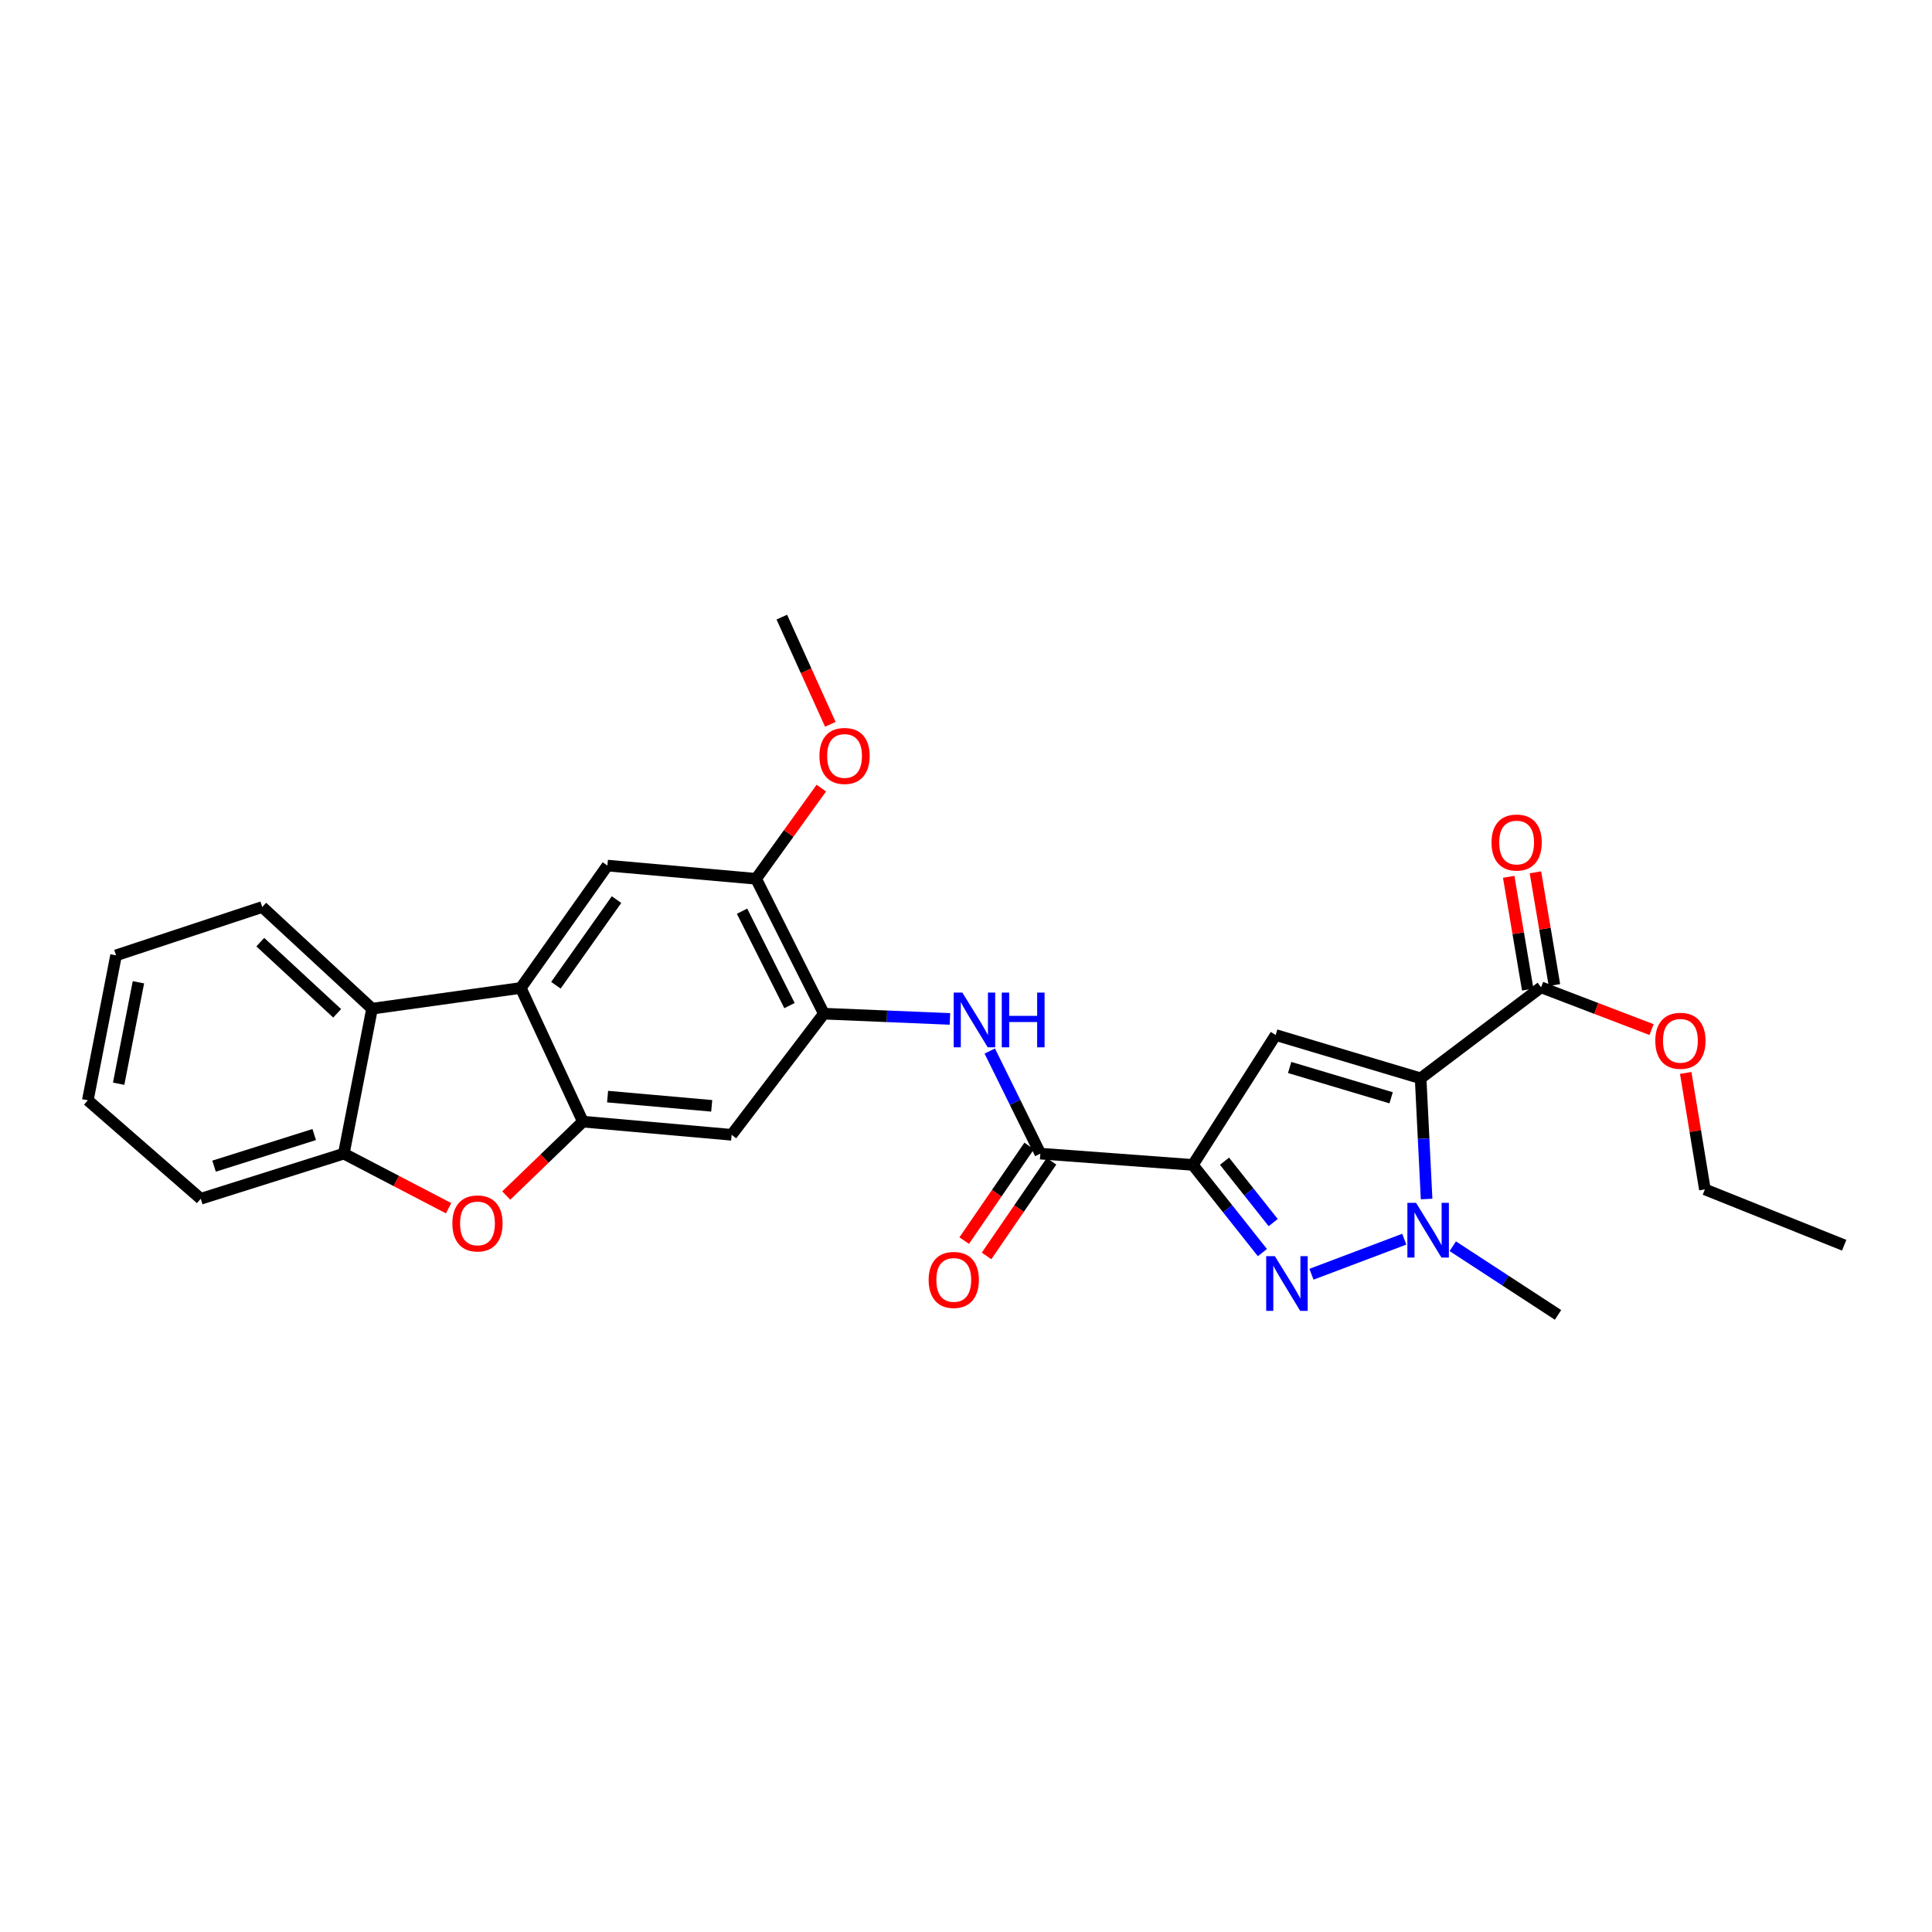 <?xml version='1.0' encoding='iso-8859-1'?>
<svg version='1.1' baseProfile='full'
              xmlns='http://www.w3.org/2000/svg'
                      xmlns:rdkit='http://www.rdkit.org/xml'
                      xmlns:xlink='http://www.w3.org/1999/xlink'
                  xml:space='preserve'
width='1000px' height='1000px' viewBox='0 0 1000 1000'>
<!-- END OF HEADER -->
<rect style='opacity:1.0;fill:#FFFFFF;stroke:none' width='1000' height='1000' x='0' y='0'> </rect>
<path class='bond-1' d='M 735.314,558.137 L 660.284,535.727' style='fill:none;fill-rule:evenodd;stroke:#000000;stroke-width:6px;stroke-linecap:butt;stroke-linejoin:miter;stroke-opacity:1' />
<path class='bond-1' d='M 720.046,568.215 L 667.524,552.528' style='fill:none;fill-rule:evenodd;stroke:#000000;stroke-width:6px;stroke-linecap:butt;stroke-linejoin:miter;stroke-opacity:1' />
<path class='bond-3' d='M 735.314,558.137 L 736.859,589.373' style='fill:none;fill-rule:evenodd;stroke:#000000;stroke-width:6px;stroke-linecap:butt;stroke-linejoin:miter;stroke-opacity:1' />
<path class='bond-3' d='M 736.859,589.373 L 738.405,620.609' style='fill:none;fill-rule:evenodd;stroke:#0000FF;stroke-width:6px;stroke-linecap:butt;stroke-linejoin:miter;stroke-opacity:1' />
<path class='bond-10' d='M 735.314,558.137 L 797.659,511.034' style='fill:none;fill-rule:evenodd;stroke:#000000;stroke-width:6px;stroke-linecap:butt;stroke-linejoin:miter;stroke-opacity:1' />
<path class='bond-0' d='M 617.412,602.957 L 660.284,535.727' style='fill:none;fill-rule:evenodd;stroke:#000000;stroke-width:6px;stroke-linecap:butt;stroke-linejoin:miter;stroke-opacity:1' />
<path class='bond-6' d='M 617.412,602.957 L 538.477,597.113' style='fill:none;fill-rule:evenodd;stroke:#000000;stroke-width:6px;stroke-linecap:butt;stroke-linejoin:miter;stroke-opacity:1' />
<path class='bond-28' d='M 617.412,602.957 L 635.416,625.648' style='fill:none;fill-rule:evenodd;stroke:#000000;stroke-width:6px;stroke-linecap:butt;stroke-linejoin:miter;stroke-opacity:1' />
<path class='bond-28' d='M 635.416,625.648 L 653.421,648.339' style='fill:none;fill-rule:evenodd;stroke:#0000FF;stroke-width:6px;stroke-linecap:butt;stroke-linejoin:miter;stroke-opacity:1' />
<path class='bond-28' d='M 633.8,601.046 L 646.404,616.93' style='fill:none;fill-rule:evenodd;stroke:#000000;stroke-width:6px;stroke-linecap:butt;stroke-linejoin:miter;stroke-opacity:1' />
<path class='bond-28' d='M 646.404,616.93 L 659.007,632.814' style='fill:none;fill-rule:evenodd;stroke:#0000FF;stroke-width:6px;stroke-linecap:butt;stroke-linejoin:miter;stroke-opacity:1' />
<path class='bond-2' d='M 678.813,659.549 L 726.849,641.403' style='fill:none;fill-rule:evenodd;stroke:#0000FF;stroke-width:6px;stroke-linecap:butt;stroke-linejoin:miter;stroke-opacity:1' />
<path class='bond-18' d='M 751.949,645.049 L 779.191,662.816' style='fill:none;fill-rule:evenodd;stroke:#0000FF;stroke-width:6px;stroke-linecap:butt;stroke-linejoin:miter;stroke-opacity:1' />
<path class='bond-18' d='M 779.191,662.816 L 806.433,680.582' style='fill:none;fill-rule:evenodd;stroke:#000000;stroke-width:6px;stroke-linecap:butt;stroke-linejoin:miter;stroke-opacity:1' />
<path class='bond-4' d='M 301.706,580.555 L 378.692,587.373' style='fill:none;fill-rule:evenodd;stroke:#000000;stroke-width:6px;stroke-linecap:butt;stroke-linejoin:miter;stroke-opacity:1' />
<path class='bond-4' d='M 314.491,567.607 L 368.382,572.379' style='fill:none;fill-rule:evenodd;stroke:#000000;stroke-width:6px;stroke-linecap:butt;stroke-linejoin:miter;stroke-opacity:1' />
<path class='bond-7' d='M 301.706,580.555 L 281.873,599.68' style='fill:none;fill-rule:evenodd;stroke:#000000;stroke-width:6px;stroke-linecap:butt;stroke-linejoin:miter;stroke-opacity:1' />
<path class='bond-7' d='M 281.873,599.68 L 262.041,618.804' style='fill:none;fill-rule:evenodd;stroke:#FF0000;stroke-width:6px;stroke-linecap:butt;stroke-linejoin:miter;stroke-opacity:1' />
<path class='bond-29' d='M 301.706,580.555 L 269.556,511.361' style='fill:none;fill-rule:evenodd;stroke:#000000;stroke-width:6px;stroke-linecap:butt;stroke-linejoin:miter;stroke-opacity:1' />
<path class='bond-5' d='M 269.556,511.361 L 314.392,448.027' style='fill:none;fill-rule:evenodd;stroke:#000000;stroke-width:6px;stroke-linecap:butt;stroke-linejoin:miter;stroke-opacity:1' />
<path class='bond-5' d='M 287.729,509.965 L 319.114,465.631' style='fill:none;fill-rule:evenodd;stroke:#000000;stroke-width:6px;stroke-linecap:butt;stroke-linejoin:miter;stroke-opacity:1' />
<path class='bond-11' d='M 269.556,511.361 L 192.57,522.091' style='fill:none;fill-rule:evenodd;stroke:#000000;stroke-width:6px;stroke-linecap:butt;stroke-linejoin:miter;stroke-opacity:1' />
<path class='bond-8' d='M 538.477,597.113 L 525.39,570.564' style='fill:none;fill-rule:evenodd;stroke:#000000;stroke-width:6px;stroke-linecap:butt;stroke-linejoin:miter;stroke-opacity:1' />
<path class='bond-8' d='M 525.39,570.564 L 512.302,544.015' style='fill:none;fill-rule:evenodd;stroke:#0000FF;stroke-width:6px;stroke-linecap:butt;stroke-linejoin:miter;stroke-opacity:1' />
<path class='bond-16' d='M 532.695,593.145 L 515.883,617.64' style='fill:none;fill-rule:evenodd;stroke:#000000;stroke-width:6px;stroke-linecap:butt;stroke-linejoin:miter;stroke-opacity:1' />
<path class='bond-16' d='M 515.883,617.64 L 499.07,642.135' style='fill:none;fill-rule:evenodd;stroke:#FF0000;stroke-width:6px;stroke-linecap:butt;stroke-linejoin:miter;stroke-opacity:1' />
<path class='bond-16' d='M 544.259,601.082 L 527.447,625.577' style='fill:none;fill-rule:evenodd;stroke:#000000;stroke-width:6px;stroke-linecap:butt;stroke-linejoin:miter;stroke-opacity:1' />
<path class='bond-16' d='M 527.447,625.577 L 510.634,650.072' style='fill:none;fill-rule:evenodd;stroke:#FF0000;stroke-width:6px;stroke-linecap:butt;stroke-linejoin:miter;stroke-opacity:1' />
<path class='bond-13' d='M 232.195,625.376 L 205.081,611.244' style='fill:none;fill-rule:evenodd;stroke:#FF0000;stroke-width:6px;stroke-linecap:butt;stroke-linejoin:miter;stroke-opacity:1' />
<path class='bond-13' d='M 205.081,611.244 L 177.967,597.113' style='fill:none;fill-rule:evenodd;stroke:#000000;stroke-width:6px;stroke-linecap:butt;stroke-linejoin:miter;stroke-opacity:1' />
<path class='bond-9' d='M 491.681,527.397 L 459.058,526.033' style='fill:none;fill-rule:evenodd;stroke:#0000FF;stroke-width:6px;stroke-linecap:butt;stroke-linejoin:miter;stroke-opacity:1' />
<path class='bond-9' d='M 459.058,526.033 L 426.435,524.67' style='fill:none;fill-rule:evenodd;stroke:#000000;stroke-width:6px;stroke-linecap:butt;stroke-linejoin:miter;stroke-opacity:1' />
<path class='bond-12' d='M 426.435,524.67 L 378.692,587.373' style='fill:none;fill-rule:evenodd;stroke:#000000;stroke-width:6px;stroke-linecap:butt;stroke-linejoin:miter;stroke-opacity:1' />
<path class='bond-15' d='M 426.435,524.67 L 391.347,454.86' style='fill:none;fill-rule:evenodd;stroke:#000000;stroke-width:6px;stroke-linecap:butt;stroke-linejoin:miter;stroke-opacity:1' />
<path class='bond-15' d='M 408.64,520.497 L 384.078,471.631' style='fill:none;fill-rule:evenodd;stroke:#000000;stroke-width:6px;stroke-linecap:butt;stroke-linejoin:miter;stroke-opacity:1' />
<path class='bond-17' d='M 804.574,509.867 L 799.652,480.687' style='fill:none;fill-rule:evenodd;stroke:#000000;stroke-width:6px;stroke-linecap:butt;stroke-linejoin:miter;stroke-opacity:1' />
<path class='bond-17' d='M 799.652,480.687 L 794.73,451.507' style='fill:none;fill-rule:evenodd;stroke:#FF0000;stroke-width:6px;stroke-linecap:butt;stroke-linejoin:miter;stroke-opacity:1' />
<path class='bond-17' d='M 790.744,512.2 L 785.822,483.02' style='fill:none;fill-rule:evenodd;stroke:#000000;stroke-width:6px;stroke-linecap:butt;stroke-linejoin:miter;stroke-opacity:1' />
<path class='bond-17' d='M 785.822,483.02 L 780.9,453.84' style='fill:none;fill-rule:evenodd;stroke:#FF0000;stroke-width:6px;stroke-linecap:butt;stroke-linejoin:miter;stroke-opacity:1' />
<path class='bond-19' d='M 797.659,511.034 L 826.252,521.976' style='fill:none;fill-rule:evenodd;stroke:#000000;stroke-width:6px;stroke-linecap:butt;stroke-linejoin:miter;stroke-opacity:1' />
<path class='bond-19' d='M 826.252,521.976 L 854.845,532.919' style='fill:none;fill-rule:evenodd;stroke:#FF0000;stroke-width:6px;stroke-linecap:butt;stroke-linejoin:miter;stroke-opacity:1' />
<path class='bond-21' d='M 192.57,522.091 L 135.734,469.47' style='fill:none;fill-rule:evenodd;stroke:#000000;stroke-width:6px;stroke-linecap:butt;stroke-linejoin:miter;stroke-opacity:1' />
<path class='bond-21' d='M 174.516,524.49 L 134.731,487.656' style='fill:none;fill-rule:evenodd;stroke:#000000;stroke-width:6px;stroke-linecap:butt;stroke-linejoin:miter;stroke-opacity:1' />
<path class='bond-30' d='M 192.57,522.091 L 177.967,597.113' style='fill:none;fill-rule:evenodd;stroke:#000000;stroke-width:6px;stroke-linecap:butt;stroke-linejoin:miter;stroke-opacity:1' />
<path class='bond-22' d='M 177.967,597.113 L 103.903,620.482' style='fill:none;fill-rule:evenodd;stroke:#000000;stroke-width:6px;stroke-linecap:butt;stroke-linejoin:miter;stroke-opacity:1' />
<path class='bond-22' d='M 162.637,587.243 L 110.793,603.601' style='fill:none;fill-rule:evenodd;stroke:#000000;stroke-width:6px;stroke-linecap:butt;stroke-linejoin:miter;stroke-opacity:1' />
<path class='bond-14' d='M 314.392,448.027 L 391.347,454.86' style='fill:none;fill-rule:evenodd;stroke:#000000;stroke-width:6px;stroke-linecap:butt;stroke-linejoin:miter;stroke-opacity:1' />
<path class='bond-20' d='M 391.347,454.86 L 408.231,431.386' style='fill:none;fill-rule:evenodd;stroke:#000000;stroke-width:6px;stroke-linecap:butt;stroke-linejoin:miter;stroke-opacity:1' />
<path class='bond-20' d='M 408.231,431.386 L 425.115,407.912' style='fill:none;fill-rule:evenodd;stroke:#FF0000;stroke-width:6px;stroke-linecap:butt;stroke-linejoin:miter;stroke-opacity:1' />
<path class='bond-23' d='M 872.525,555.344 L 877.485,585.486' style='fill:none;fill-rule:evenodd;stroke:#FF0000;stroke-width:6px;stroke-linecap:butt;stroke-linejoin:miter;stroke-opacity:1' />
<path class='bond-23' d='M 877.485,585.486 L 882.445,615.627' style='fill:none;fill-rule:evenodd;stroke:#000000;stroke-width:6px;stroke-linecap:butt;stroke-linejoin:miter;stroke-opacity:1' />
<path class='bond-24' d='M 429.772,374.901 L 417.221,347.16' style='fill:none;fill-rule:evenodd;stroke:#FF0000;stroke-width:6px;stroke-linecap:butt;stroke-linejoin:miter;stroke-opacity:1' />
<path class='bond-24' d='M 417.221,347.16 L 404.671,319.418' style='fill:none;fill-rule:evenodd;stroke:#000000;stroke-width:6px;stroke-linecap:butt;stroke-linejoin:miter;stroke-opacity:1' />
<path class='bond-25' d='M 135.734,469.47 L 60.073,494.491' style='fill:none;fill-rule:evenodd;stroke:#000000;stroke-width:6px;stroke-linecap:butt;stroke-linejoin:miter;stroke-opacity:1' />
<path class='bond-26' d='M 103.903,620.482 L 45.455,569.506' style='fill:none;fill-rule:evenodd;stroke:#000000;stroke-width:6px;stroke-linecap:butt;stroke-linejoin:miter;stroke-opacity:1' />
<path class='bond-27' d='M 882.445,615.627 L 954.545,644.528' style='fill:none;fill-rule:evenodd;stroke:#000000;stroke-width:6px;stroke-linecap:butt;stroke-linejoin:miter;stroke-opacity:1' />
<path class='bond-31' d='M 60.073,494.491 L 45.455,569.506' style='fill:none;fill-rule:evenodd;stroke:#000000;stroke-width:6px;stroke-linecap:butt;stroke-linejoin:miter;stroke-opacity:1' />
<path class='bond-31' d='M 71.647,508.426 L 61.414,560.936' style='fill:none;fill-rule:evenodd;stroke:#000000;stroke-width:6px;stroke-linecap:butt;stroke-linejoin:miter;stroke-opacity:1' />
<path  class='atom-3' d='M 659.86 650.184
L 669.14 665.184
Q 670.06 666.664, 671.54 669.344
Q 673.02 672.024, 673.1 672.184
L 673.1 650.184
L 676.86 650.184
L 676.86 678.504
L 672.98 678.504
L 663.02 662.104
Q 661.86 660.184, 660.62 657.984
Q 659.42 655.784, 659.06 655.104
L 659.06 678.504
L 655.38 678.504
L 655.38 650.184
L 659.86 650.184
' fill='#0000FF'/>
<path  class='atom-4' d='M 732.942 622.576
L 742.222 637.576
Q 743.142 639.056, 744.622 641.736
Q 746.102 644.416, 746.182 644.576
L 746.182 622.576
L 749.942 622.576
L 749.942 650.896
L 746.062 650.896
L 736.102 634.496
Q 734.942 632.576, 733.702 630.376
Q 732.502 628.176, 732.142 627.496
L 732.142 650.896
L 728.462 650.896
L 728.462 622.576
L 732.942 622.576
' fill='#0000FF'/>
<path  class='atom-8' d='M 234.146 633.247
Q 234.146 626.447, 237.506 622.647
Q 240.866 618.847, 247.146 618.847
Q 253.426 618.847, 256.786 622.647
Q 260.146 626.447, 260.146 633.247
Q 260.146 640.127, 256.746 644.047
Q 253.346 647.927, 247.146 647.927
Q 240.906 647.927, 237.506 644.047
Q 234.146 640.167, 234.146 633.247
M 247.146 644.727
Q 251.466 644.727, 253.786 641.847
Q 256.146 638.927, 256.146 633.247
Q 256.146 627.687, 253.786 624.887
Q 251.466 622.047, 247.146 622.047
Q 242.826 622.047, 240.466 624.847
Q 238.146 627.647, 238.146 633.247
Q 238.146 638.967, 240.466 641.847
Q 242.826 644.727, 247.146 644.727
' fill='#FF0000'/>
<path  class='atom-9' d='M 498.111 513.767
L 507.391 528.767
Q 508.311 530.247, 509.791 532.927
Q 511.271 535.607, 511.351 535.767
L 511.351 513.767
L 515.111 513.767
L 515.111 542.087
L 511.231 542.087
L 501.271 525.687
Q 500.111 523.767, 498.871 521.567
Q 497.671 519.367, 497.311 518.687
L 497.311 542.087
L 493.631 542.087
L 493.631 513.767
L 498.111 513.767
' fill='#0000FF'/>
<path  class='atom-9' d='M 518.511 513.767
L 522.351 513.767
L 522.351 525.807
L 536.831 525.807
L 536.831 513.767
L 540.671 513.767
L 540.671 542.087
L 536.831 542.087
L 536.831 529.007
L 522.351 529.007
L 522.351 542.087
L 518.511 542.087
L 518.511 513.767
' fill='#0000FF'/>
<path  class='atom-17' d='M 480.665 662.483
Q 480.665 655.683, 484.025 651.883
Q 487.385 648.083, 493.665 648.083
Q 499.945 648.083, 503.305 651.883
Q 506.665 655.683, 506.665 662.483
Q 506.665 669.363, 503.265 673.283
Q 499.865 677.163, 493.665 677.163
Q 487.425 677.163, 484.025 673.283
Q 480.665 669.403, 480.665 662.483
M 493.665 673.963
Q 497.985 673.963, 500.305 671.083
Q 502.665 668.163, 502.665 662.483
Q 502.665 656.923, 500.305 654.123
Q 497.985 651.283, 493.665 651.283
Q 489.345 651.283, 486.985 654.083
Q 484.665 656.883, 484.665 662.483
Q 484.665 668.203, 486.985 671.083
Q 489.345 673.963, 493.665 673.963
' fill='#FF0000'/>
<path  class='atom-18' d='M 772.005 436.091
Q 772.005 429.291, 775.365 425.491
Q 778.725 421.691, 785.005 421.691
Q 791.285 421.691, 794.645 425.491
Q 798.005 429.291, 798.005 436.091
Q 798.005 442.971, 794.605 446.891
Q 791.205 450.771, 785.005 450.771
Q 778.765 450.771, 775.365 446.891
Q 772.005 443.011, 772.005 436.091
M 785.005 447.571
Q 789.325 447.571, 791.645 444.691
Q 794.005 441.771, 794.005 436.091
Q 794.005 430.531, 791.645 427.731
Q 789.325 424.891, 785.005 424.891
Q 780.685 424.891, 778.325 427.691
Q 776.005 430.491, 776.005 436.091
Q 776.005 441.811, 778.325 444.691
Q 780.685 447.571, 785.005 447.571
' fill='#FF0000'/>
<path  class='atom-20' d='M 856.775 538.713
Q 856.775 531.913, 860.135 528.113
Q 863.495 524.313, 869.775 524.313
Q 876.055 524.313, 879.415 528.113
Q 882.775 531.913, 882.775 538.713
Q 882.775 545.593, 879.375 549.513
Q 875.975 553.393, 869.775 553.393
Q 863.535 553.393, 860.135 549.513
Q 856.775 545.633, 856.775 538.713
M 869.775 550.193
Q 874.095 550.193, 876.415 547.313
Q 878.775 544.393, 878.775 538.713
Q 878.775 533.153, 876.415 530.353
Q 874.095 527.513, 869.775 527.513
Q 865.455 527.513, 863.095 530.313
Q 860.775 533.113, 860.775 538.713
Q 860.775 544.433, 863.095 547.313
Q 865.455 550.193, 869.775 550.193
' fill='#FF0000'/>
<path  class='atom-21' d='M 424.141 391.271
Q 424.141 384.471, 427.501 380.671
Q 430.861 376.871, 437.141 376.871
Q 443.421 376.871, 446.781 380.671
Q 450.141 384.471, 450.141 391.271
Q 450.141 398.151, 446.741 402.071
Q 443.341 405.951, 437.141 405.951
Q 430.901 405.951, 427.501 402.071
Q 424.141 398.191, 424.141 391.271
M 437.141 402.751
Q 441.461 402.751, 443.781 399.871
Q 446.141 396.951, 446.141 391.271
Q 446.141 385.711, 443.781 382.911
Q 441.461 380.071, 437.141 380.071
Q 432.821 380.071, 430.461 382.871
Q 428.141 385.671, 428.141 391.271
Q 428.141 396.991, 430.461 399.871
Q 432.821 402.751, 437.141 402.751
' fill='#FF0000'/>
</svg>
